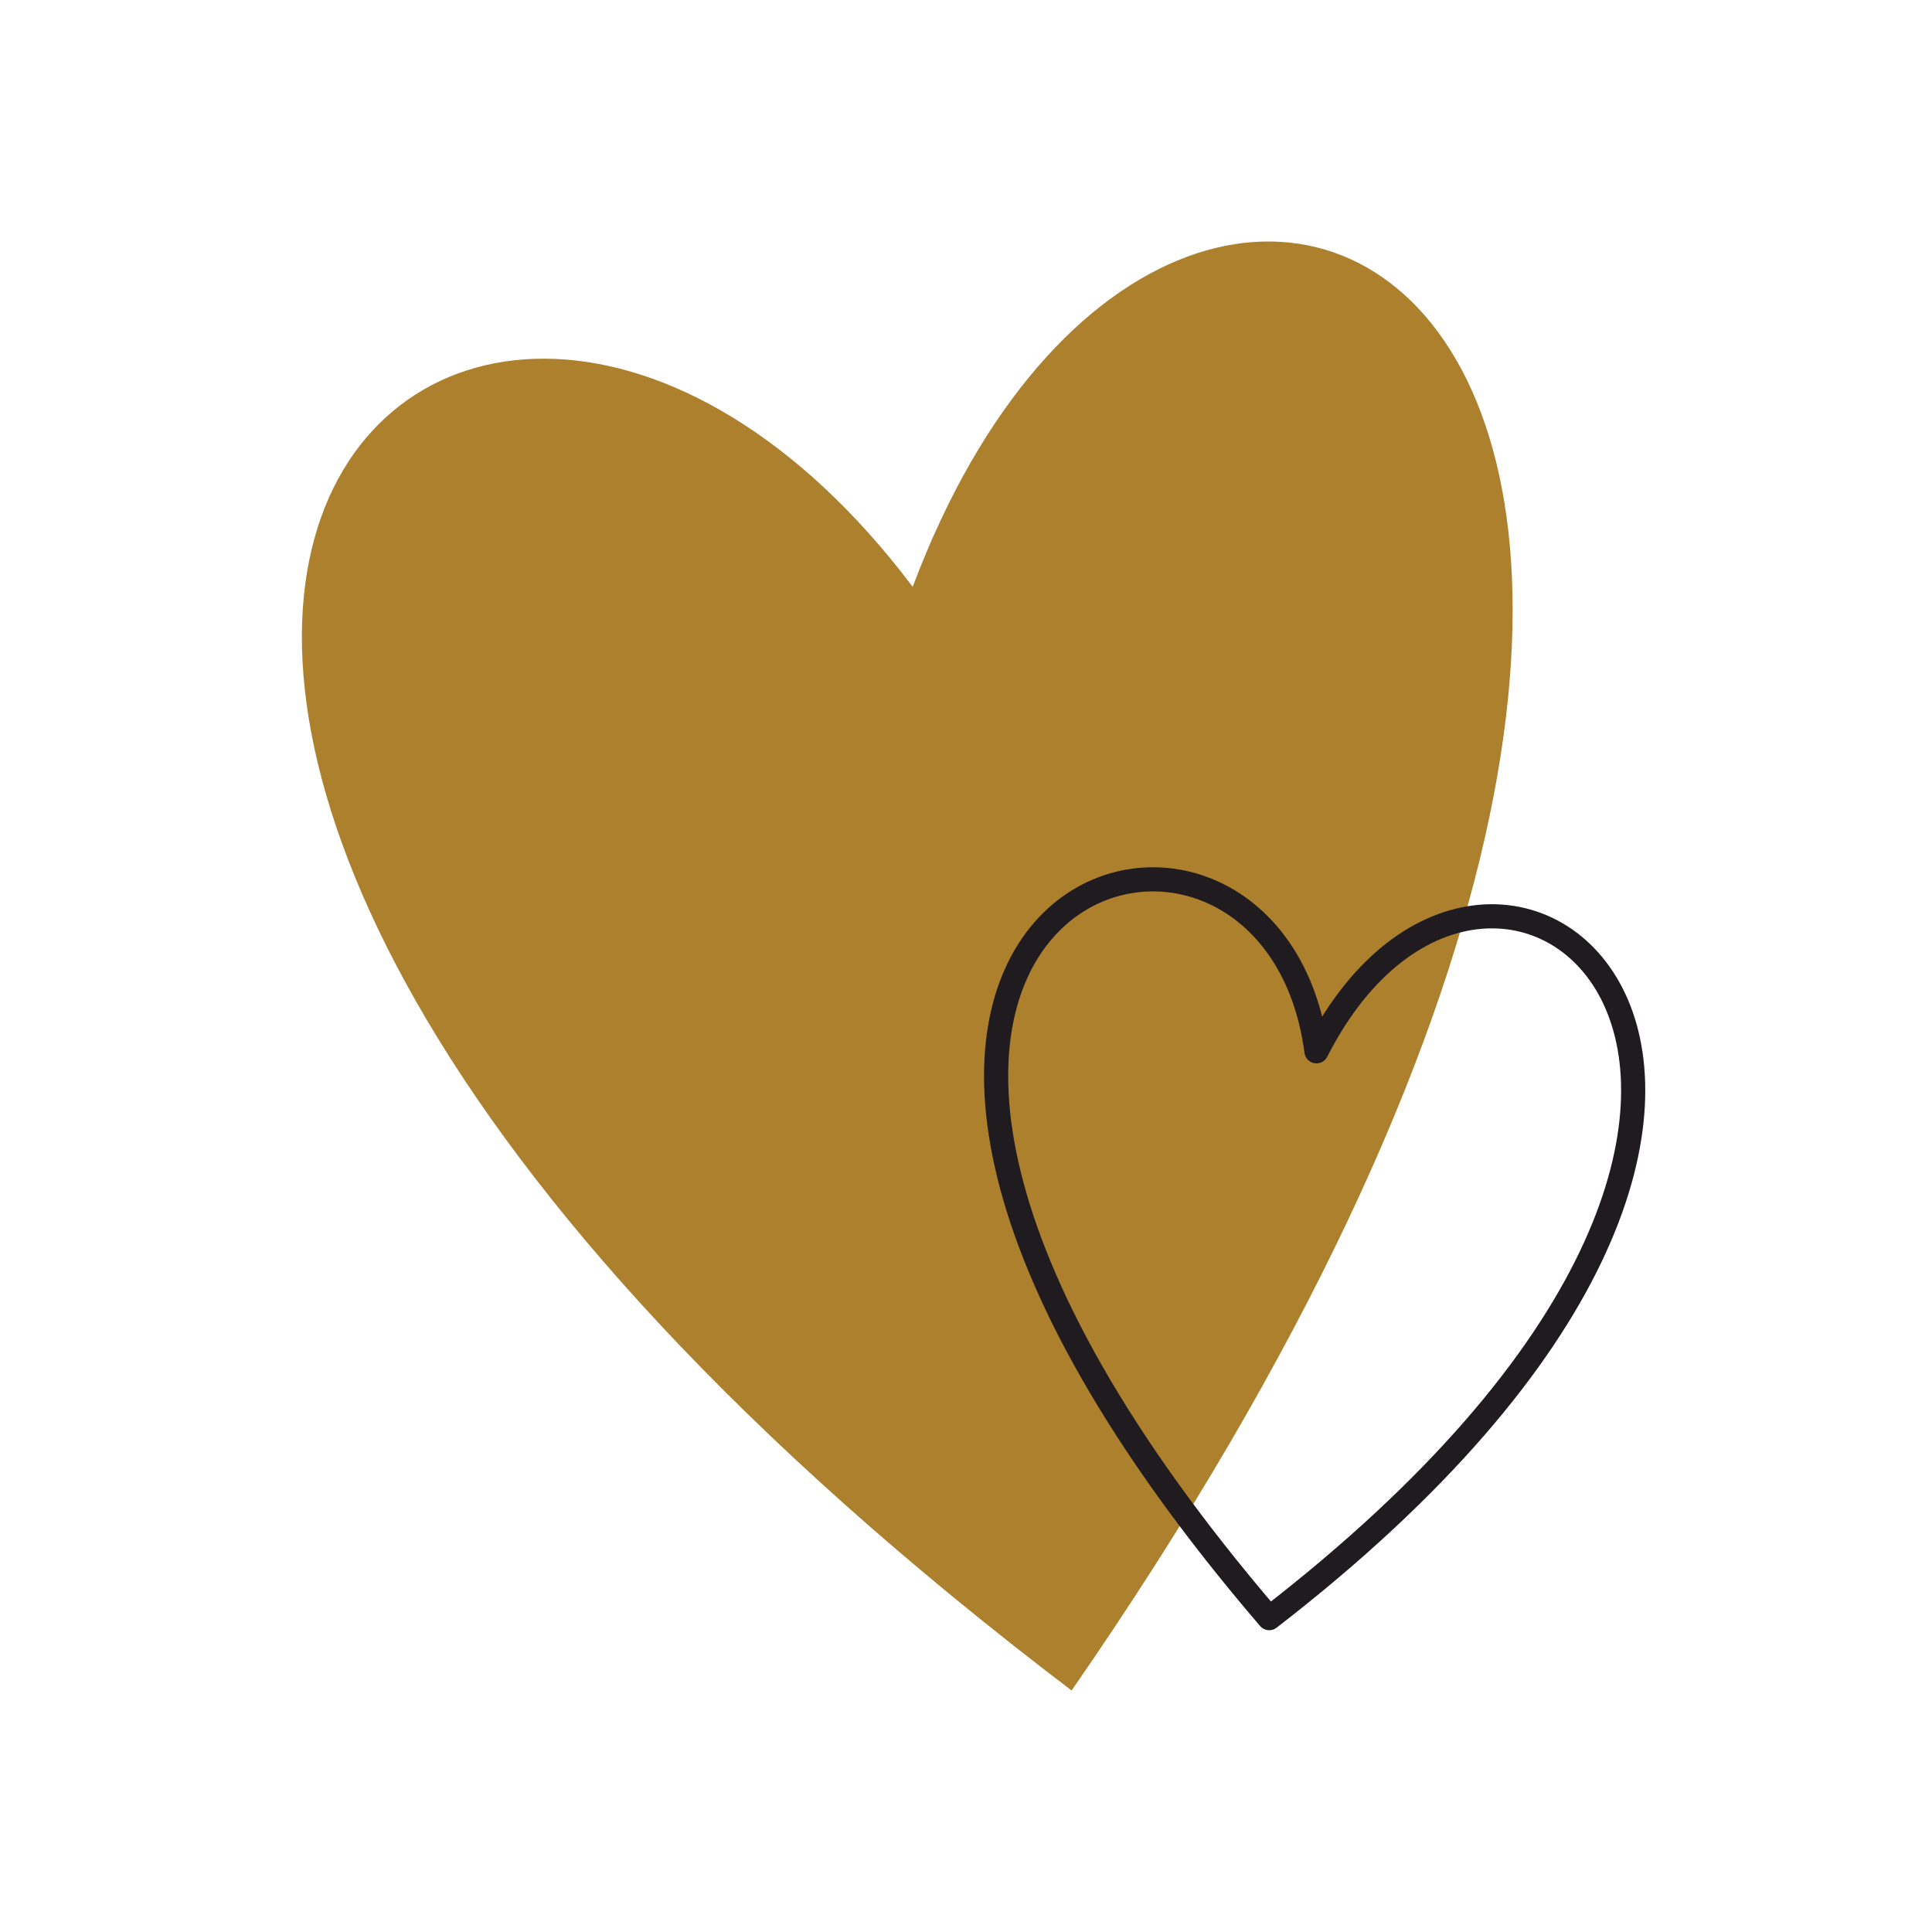 <svg width="160" height="160" viewBox="0 0 160 160" fill="none" xmlns="http://www.w3.org/2000/svg">
<path d="M75.586 48.6C37.532 -1.9 -22.215 55.713 88.745 140C167.11 26.835 98.445 -12.33 75.586 48.6Z" fill="#AC802D"/>
<path d="M109.025 87.063C105.113 57.545 53.901 74.26 105.113 134.007C161.802 90.21 123.864 57.865 109.025 87.063Z" stroke="#1F1B1F" stroke-width="2" stroke-miterlimit="10" stroke-linecap="round" stroke-linejoin="round"/>
</svg>
